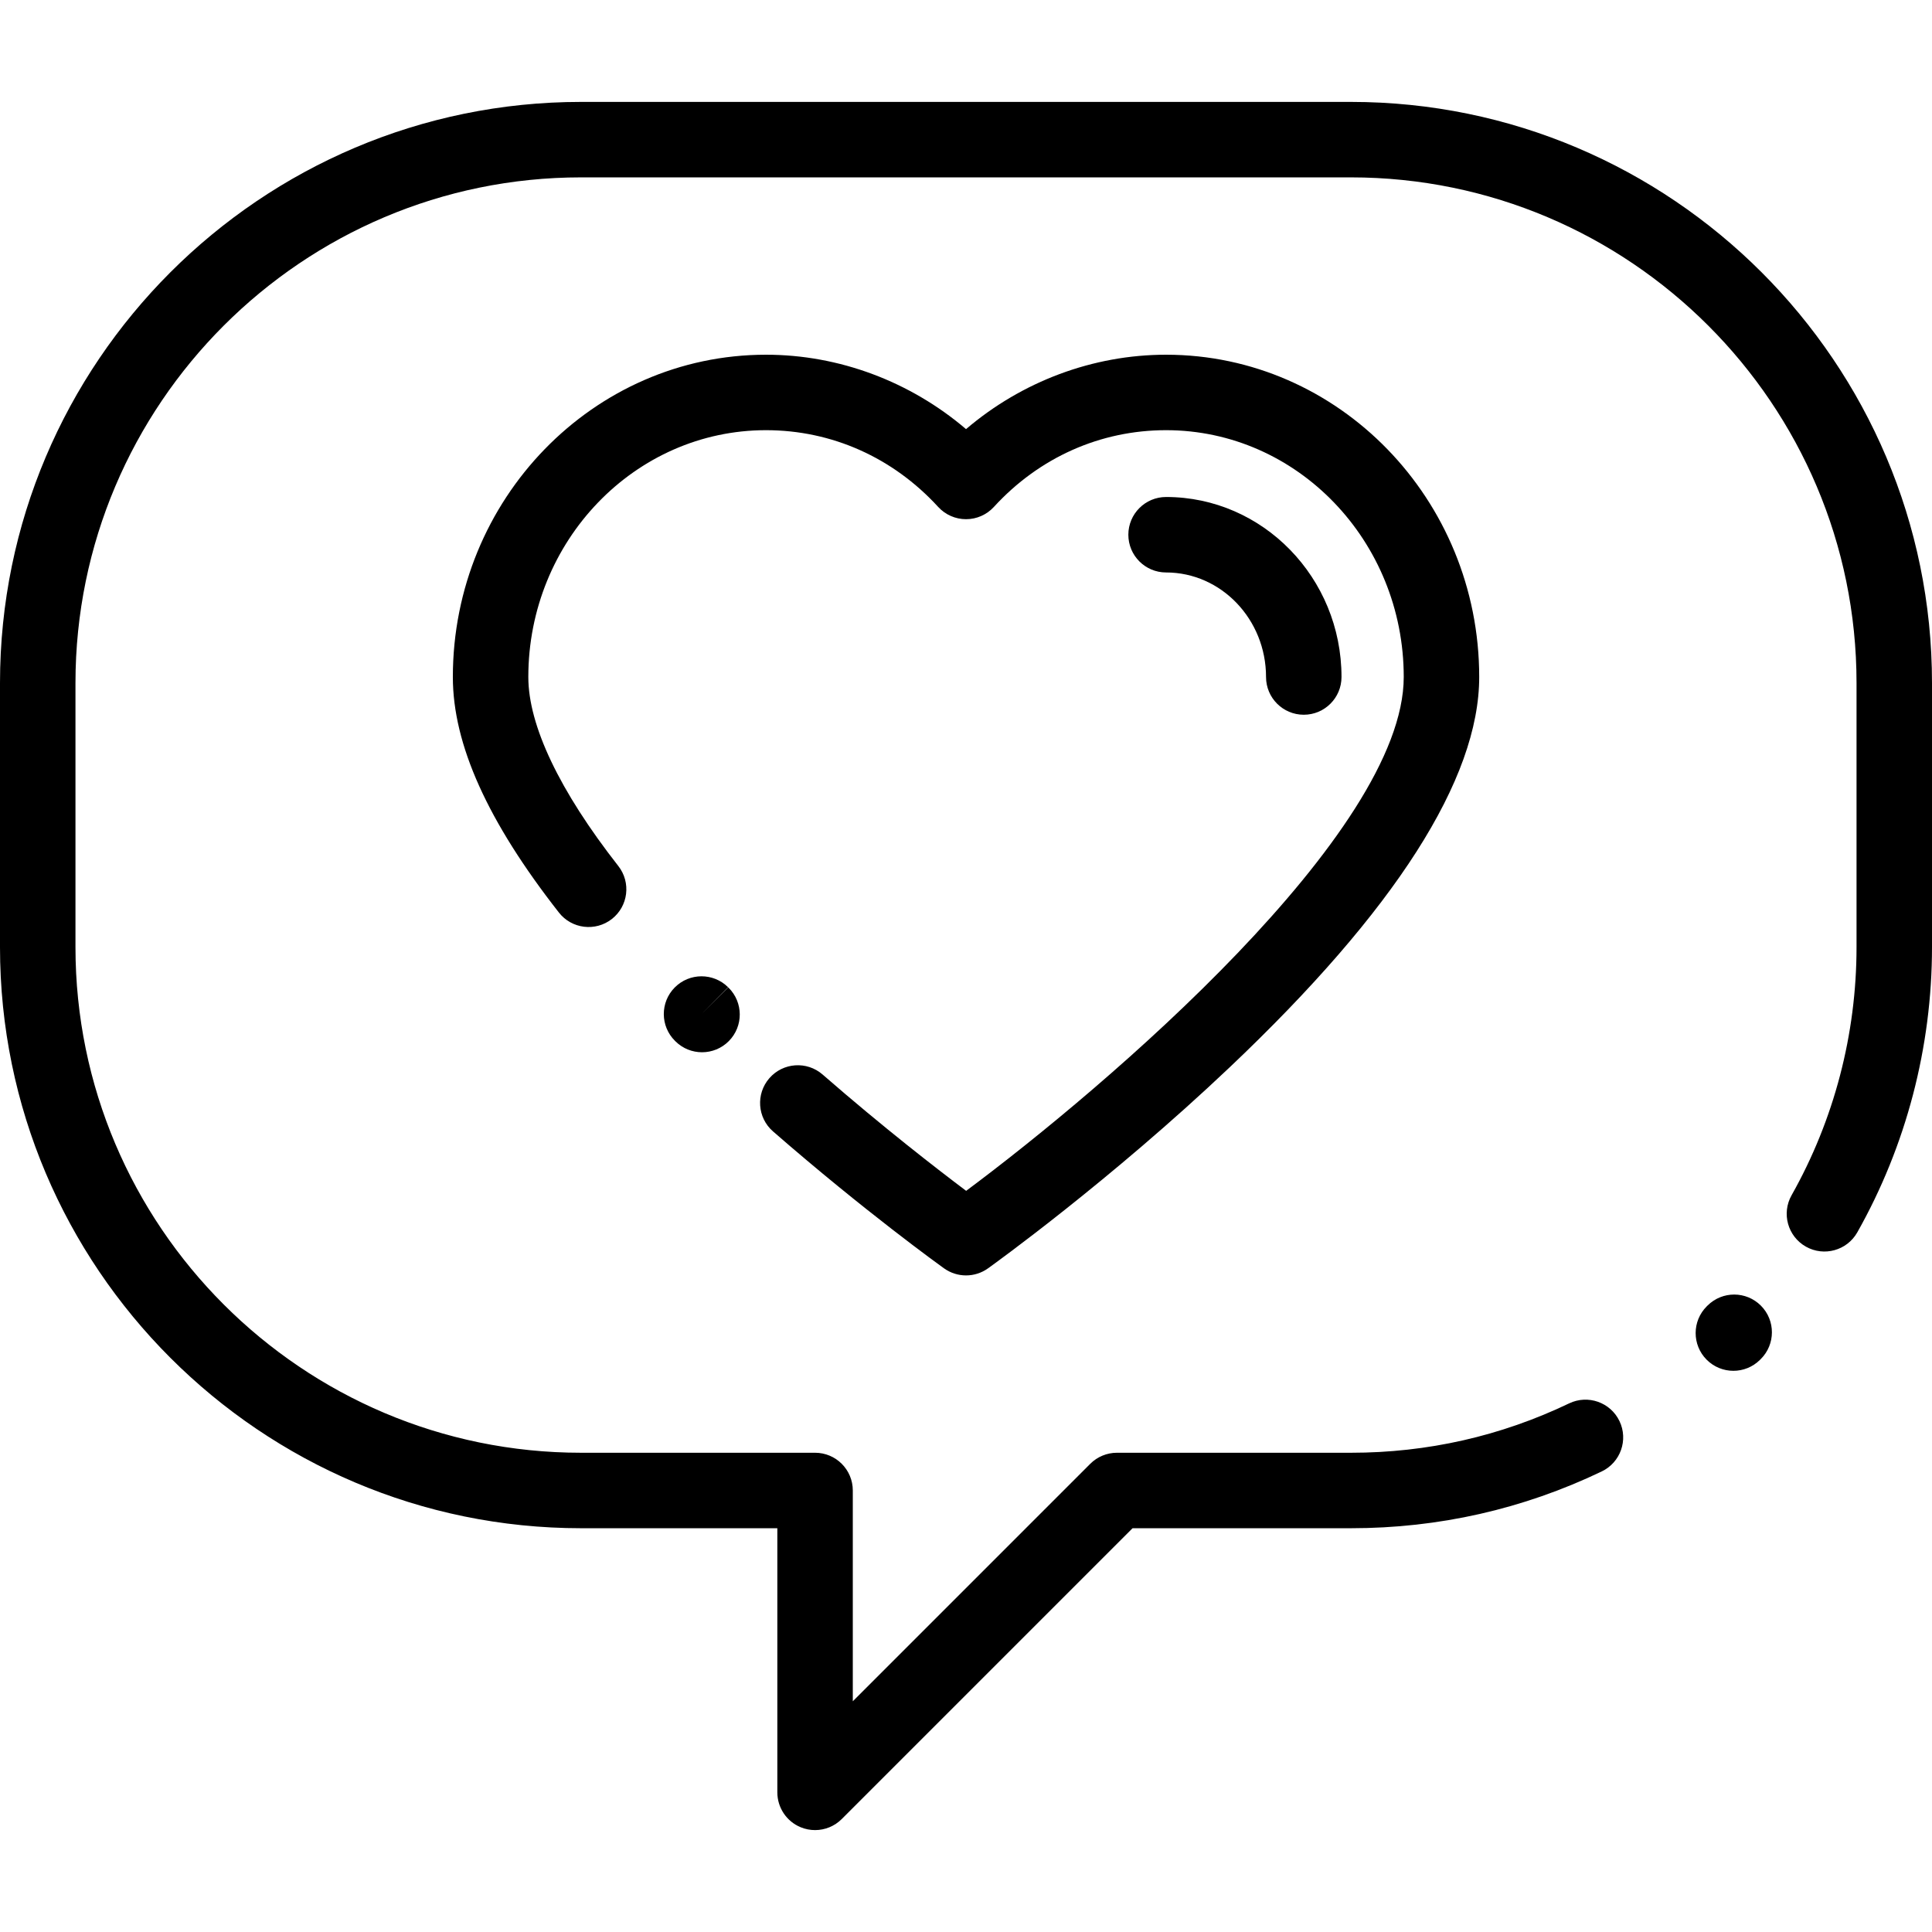 <?xml version="1.0" encoding="UTF-8"?> <!-- Generator: Adobe Illustrator 19.0.0, SVG Export Plug-In . SVG Version: 6.00 Build 0) --> <svg xmlns="http://www.w3.org/2000/svg" xmlns:xlink="http://www.w3.org/1999/xlink" id="Capa_1" x="0px" y="0px" viewBox="0 0 512 512" style="enable-background:new 0 0 512 512;" xml:space="preserve"> <g> <g> <path d="M358.004,27.006H153.996C69.082,27.006,0,96.088,0,181.002V251c0,84.914,69.082,153.996,153.996,153.996h52.006v69.998 c0,4.045,2.436,7.691,6.173,9.239c1.237,0.512,2.536,0.761,3.824,0.761c2.603,0,5.161-1.016,7.074-2.93l77.069-77.069h57.863 c23.272,0,45.64-5.065,66.477-15.052c4.981-2.387,7.083-8.36,4.696-13.34c-2.387-4.98-8.36-7.082-13.339-4.695 c-18.119,8.684-37.577,13.087-57.835,13.087H296c-2.653,0-5.196,1.054-7.071,2.929l-62.927,62.927v-55.856c0-5.522-4.477-10-10-10 h-62.005C80.11,384.997,20,324.886,20,251v-69.998c0-73.886,60.11-133.997,133.997-133.997h204.008 C431.89,47.005,492,107.116,492,181.002V251c0,23.062-5.952,45.798-17.212,65.75c-2.715,4.81-1.016,10.909,3.794,13.624 c4.811,2.716,10.91,1.015,13.624-3.794C505.155,303.635,512,277.499,512,251v-69.998C512,96.088,442.918,27.006,358.004,27.006z"></path> </g> </g> <g> <g> <path d="M466.67,346.024c-3.892-3.92-10.223-3.942-14.142-0.05l-0.21,0.209c-3.919,3.892-3.941,10.223-0.049,14.142 c1.955,1.969,4.525,2.954,7.096,2.954c2.547,0,5.096-0.968,7.046-2.904l0.21-0.209C470.54,356.273,470.562,349.943,466.67,346.024 z"></path> </g> </g> <g> <g> <path d="M309.024,94.004c-19.375,0-38.208,7.089-53.017,19.718c-14.809-12.629-33.642-19.718-53.017-19.718 c-45.755,0-82.98,38.314-82.98,85.41c0,17.849,9.193,38.266,28.105,62.42c3.404,4.349,9.69,5.111,14.039,1.709 c4.348-3.405,5.113-9.69,1.708-14.039c-15.605-19.93-23.852-37.251-23.852-50.091c0-36.067,28.252-65.41,62.98-65.41 c17.418,0,33.627,7.226,45.642,20.344c1.895,2.068,4.57,3.246,7.375,3.246c2.805,0,5.481-1.178,7.375-3.246 c12.015-13.119,28.224-20.344,45.642-20.344c34.727,0,62.98,29.343,62.98,65.41c0,41.281-78.815,108.521-115.965,136.174 c-7.643-5.745-22.015-16.861-38.041-30.826c-4.165-3.629-10.481-3.194-14.109,0.97c-3.629,4.163-3.195,10.48,0.969,14.108 c24.37,21.237,44.481,35.685,45.325,36.289c1.741,1.247,3.782,1.87,5.823,1.87c2.041,0,4.082-0.623,5.824-1.87 c1.309-0.937,32.421-23.306,64.054-53.287c43.874-41.582,66.119-76.38,66.119-103.427 C392.004,132.318,354.78,94.004,309.024,94.004z"></path> </g> </g> <g> <g> <path d="M193.076,261.747c-0.007-0.007-0.079-0.077-0.086-0.084l-7.075,7.067l7.031-7.111c-3.928-3.883-10.26-3.847-14.142,0.08 c-3.883,3.928-3.847,10.259,0.08,14.143l0.13,0.128c1.95,1.927,4.49,2.889,7.031,2.889c2.578,0,5.156-0.991,7.111-2.969 C197.039,271.962,197.003,265.631,193.076,261.747z"></path> </g> </g> <g> <g> <path d="M309.023,131.709c-5.523,0-10,4.478-10,10s4.477,10,10,10c14.607,0,26.49,12.429,26.49,27.705c0,5.522,4.477,10,10,10 c5.523,0,10-4.478,10-10C355.513,153.109,334.658,131.709,309.023,131.709z"></path> </g> </g> <g> </g> <g> </g> <g> </g> <g> </g> <g> </g> <g> </g> <g> </g> <g> </g> <g> </g> <g> </g> <g> </g> <g> </g> <g> </g> <g> </g> <g> </g> </svg> 